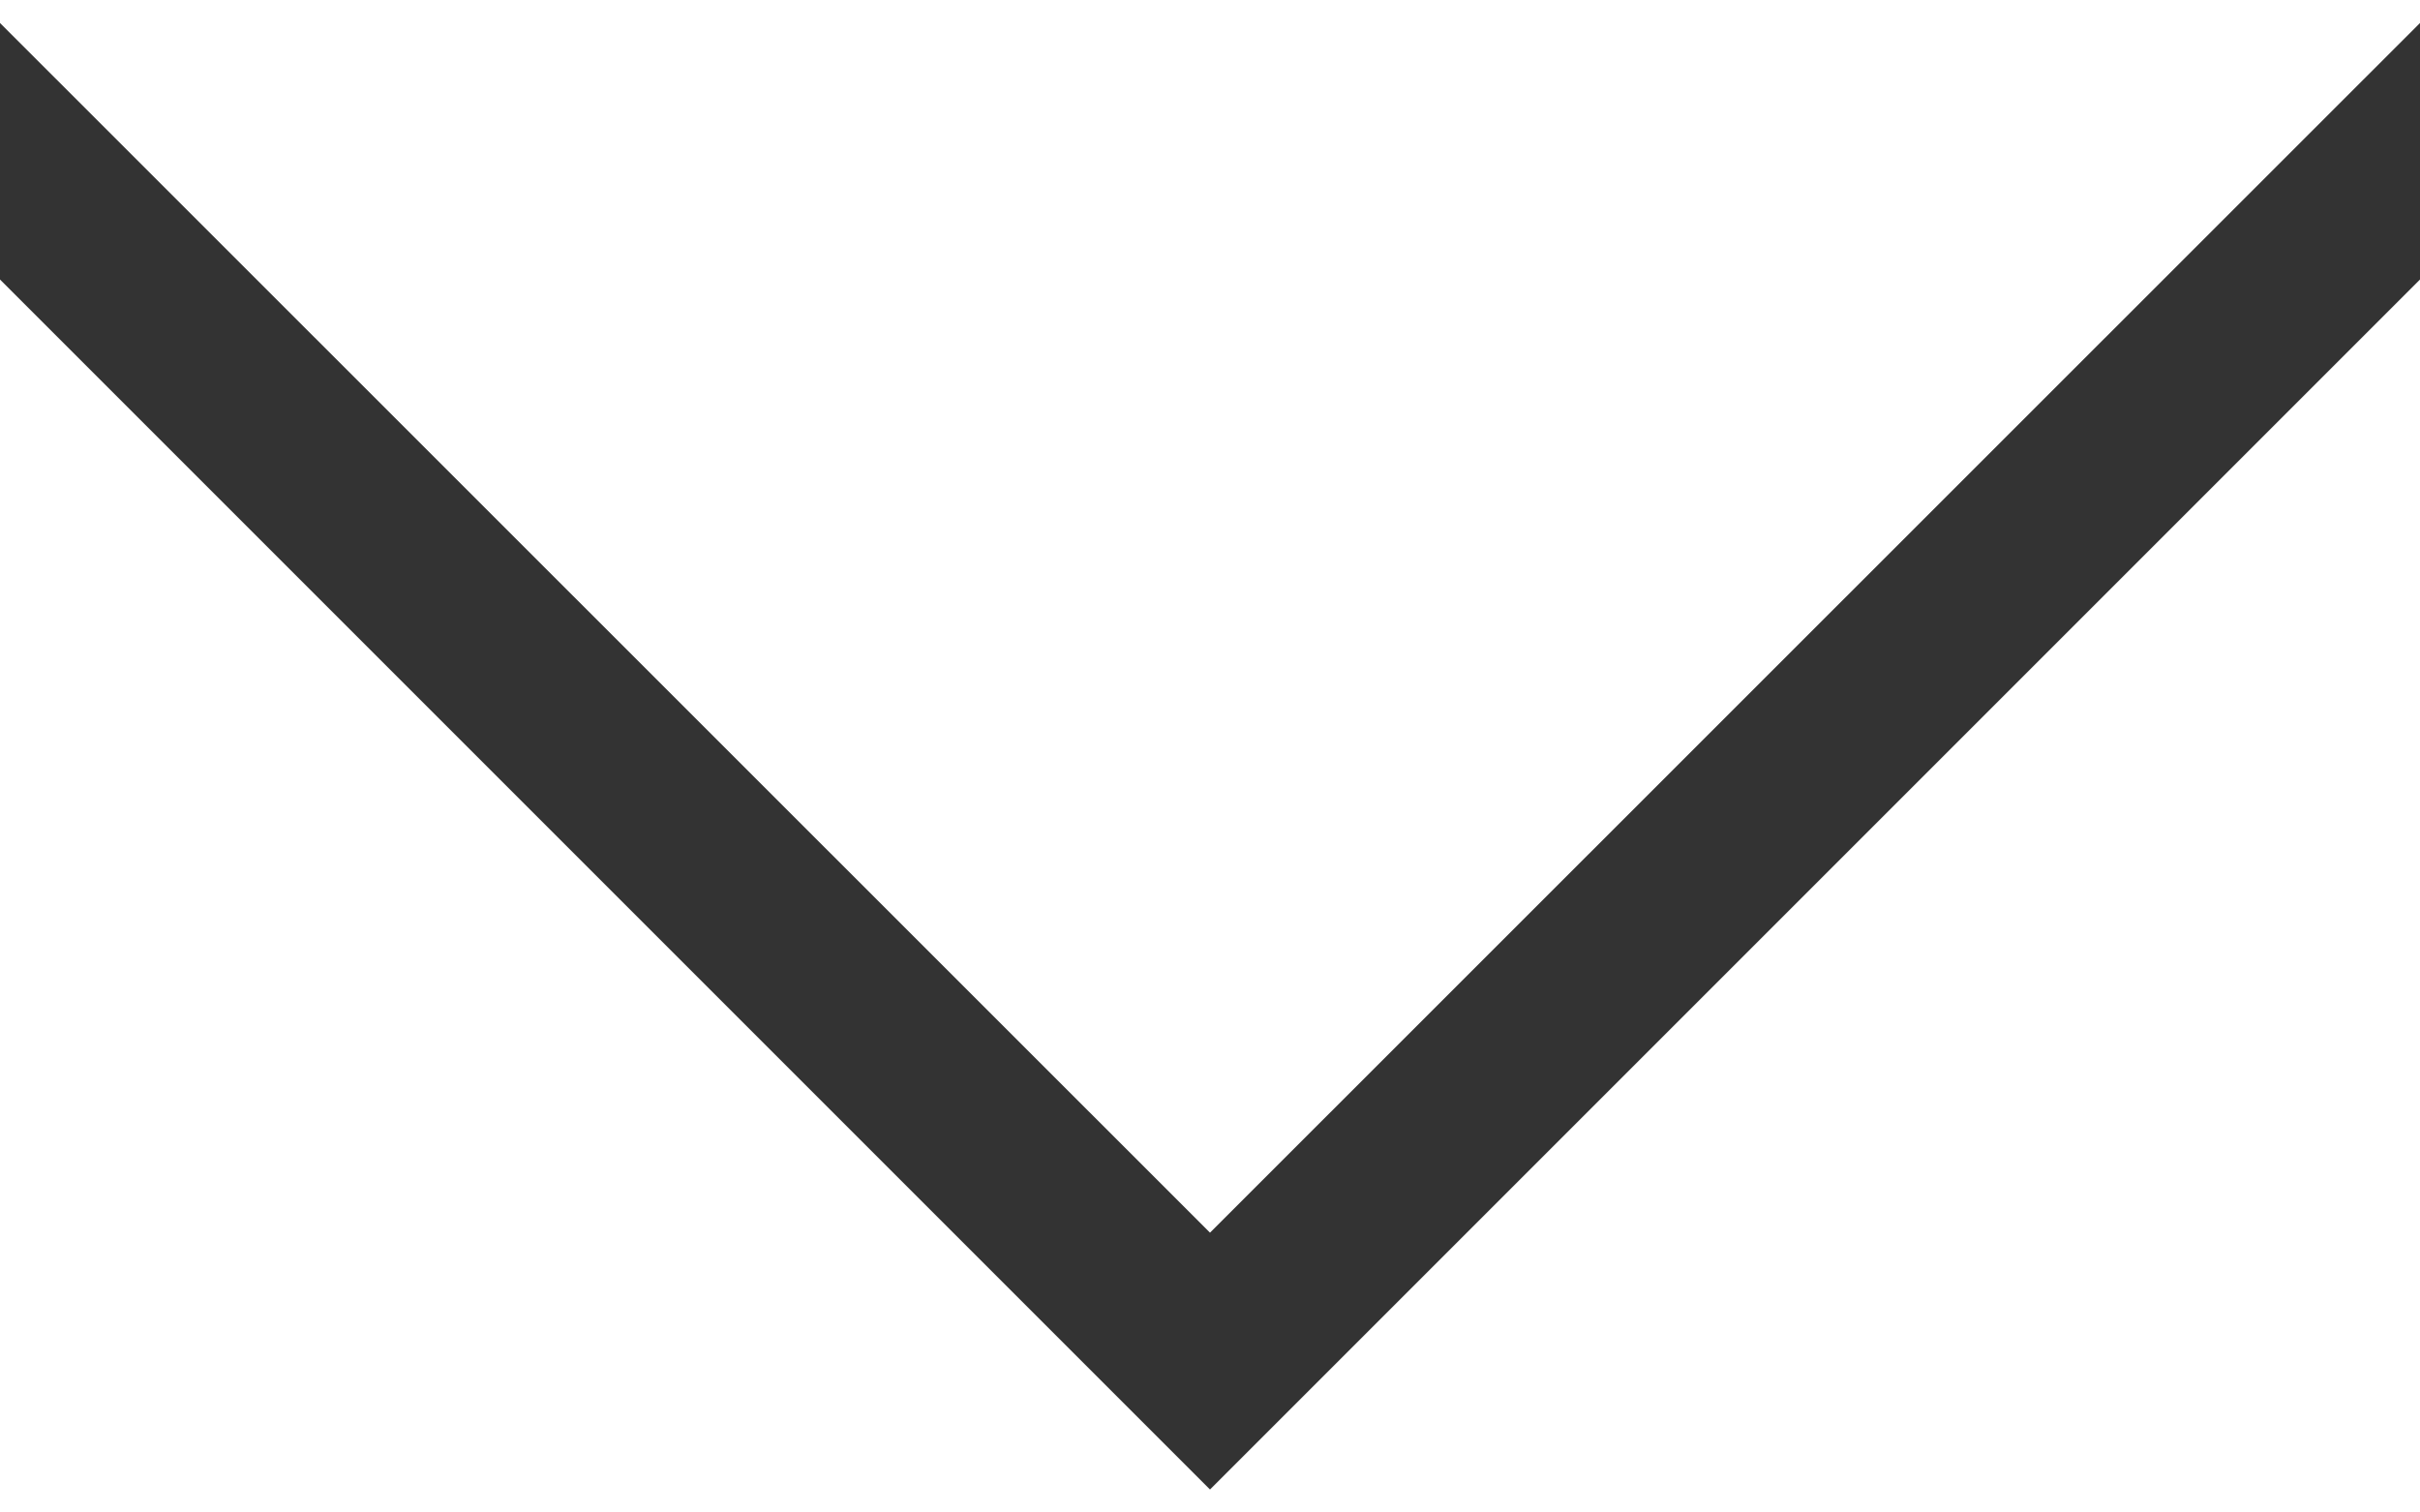 <?xml version="1.0" encoding="UTF-8"?>
<svg width="16px" height="10px" viewBox="0 0 16 10" version="1.1" xmlns="http://www.w3.org/2000/svg" xmlns:xlink="http://www.w3.org/1999/xlink">
    <title>System icons/ Chevron down /</title>
    <defs>
        <polygon id="path-1" points="17 4.152 9 12.15 1 4.152 1 5.848 9 13.848 17 5.848"></polygon>
    </defs>
    <g id="Symbols" stroke="none" stroke-width="1" fill="none" fill-rule="evenodd">
        <g id="masthead/elements/320---959/accordian/closed/LTR" transform="translate(-289, -21)">
            <g id="Group" transform="translate(288, 17)">
                <mask id="mask-2" fill="white">
                    <use xlink:href="#path-1"></use>
                </mask>
                <use id="Icon-colour" fill="#333333" xlink:href="#path-1"></use>
            </g>
        </g>
    </g>
</svg>
